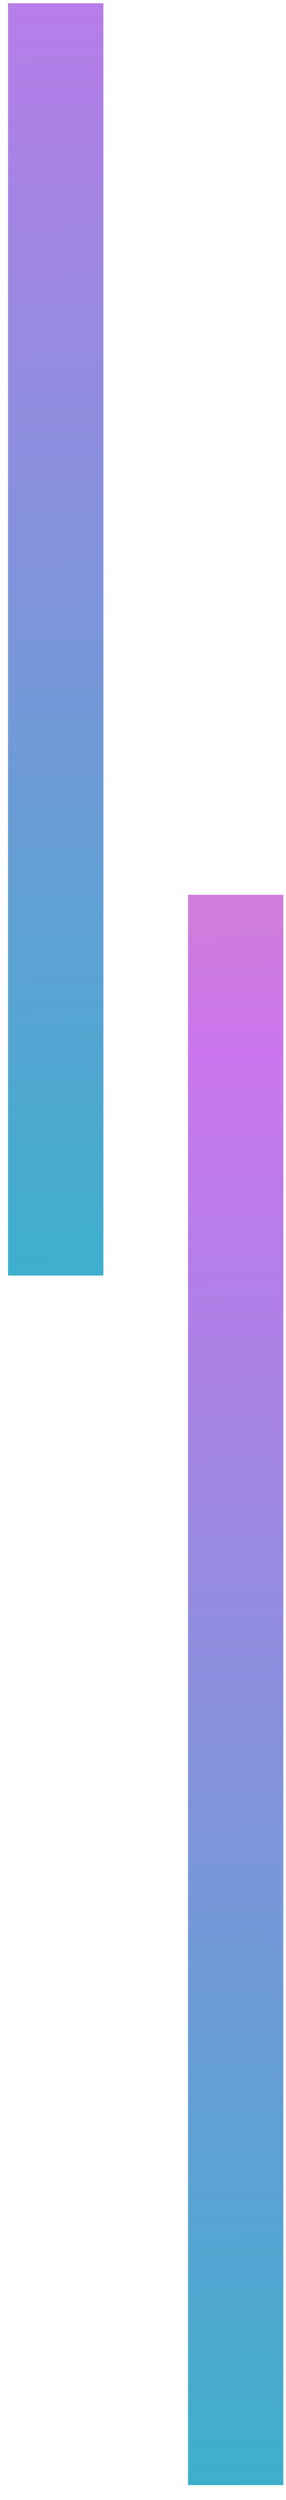 <?xml version="1.0" encoding="UTF-8"?> <svg xmlns="http://www.w3.org/2000/svg" width="15" height="131" viewBox="0 0 15 131" fill="none"> <rect x="0.421" y="0.17" width="5" height="66.667" fill="#D9D9D9"></rect> <rect x="0.421" y="0.17" width="5" height="66.667" fill="url(#paint0_linear_8816_2006)"></rect> <rect x="0.421" y="0.17" width="5" height="66.667" fill="url(#paint1_linear_8816_2006)"></rect> <rect x="9.861" y="46.886" width="5" height="83.333" fill="#D9D9D9"></rect> <rect x="9.861" y="46.886" width="5" height="83.333" fill="url(#paint2_linear_8816_2006)"></rect> <defs> <linearGradient id="paint0_linear_8816_2006" x1="0.421" y1="0.17" x2="3.779" y2="66.793" gradientUnits="userSpaceOnUse"> <stop stop-color="#F2C43F"></stop> <stop offset="0.496" stop-color="#CA75ED"></stop> <stop offset="1" stop-color="#3DAFCC"></stop> </linearGradient> <linearGradient id="paint1_linear_8816_2006" x1="2.921" y1="-85.275" x2="6.074" y2="66.771" gradientUnits="userSpaceOnUse"> <stop stop-color="#F2C43F"></stop> <stop offset="0.496" stop-color="#CA75ED"></stop> <stop offset="1" stop-color="#3DAFCC"></stop> </linearGradient> <linearGradient id="paint2_linear_8816_2006" x1="12.361" y1="-18.724" x2="14.758" y2="130.18" gradientUnits="userSpaceOnUse"> <stop stop-color="#F2C43F"></stop> <stop offset="0.496" stop-color="#CA75ED"></stop> <stop offset="1" stop-color="#3DAFCC"></stop> </linearGradient> </defs> </svg> 